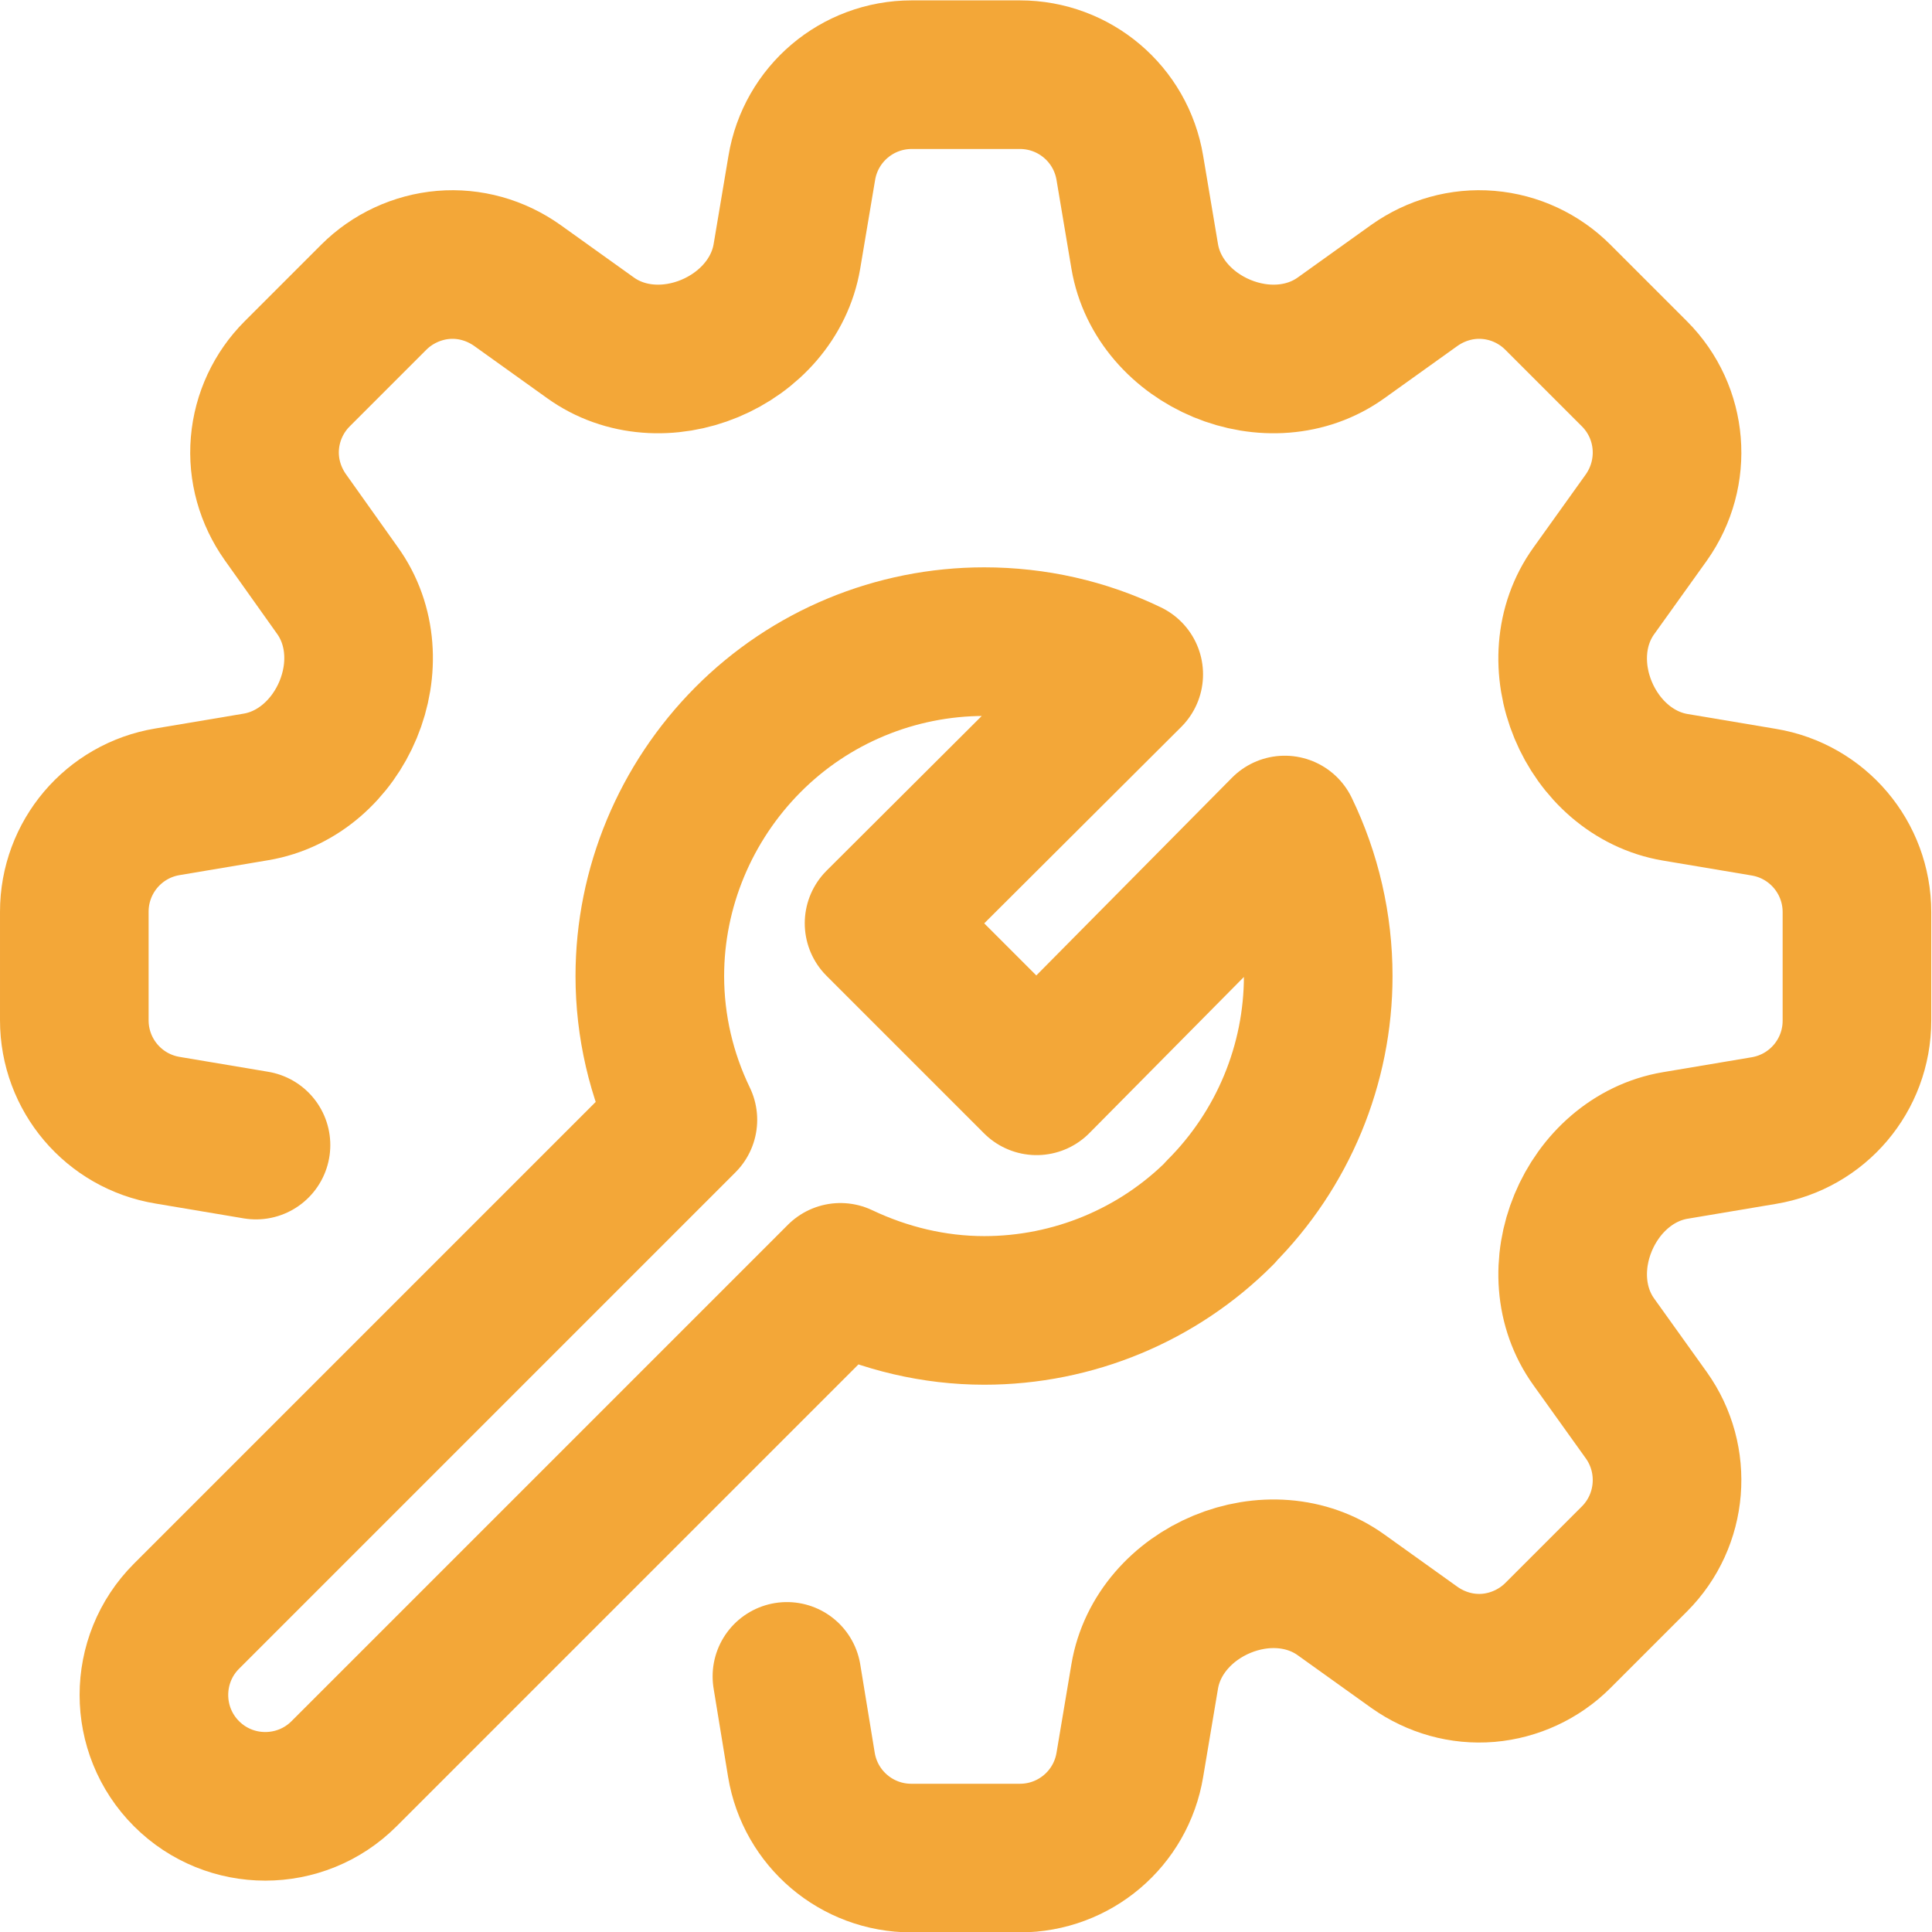 <svg xmlns="http://www.w3.org/2000/svg" id="Layer_1" data-name="Layer 1" viewBox="0 0 52 52"><defs><style>      .cls-1 {        fill: none;        stroke: #f3a738;        stroke-linecap: round;        stroke-linejoin: round;        stroke-width: 4px;      }    </style></defs><g id="Group"><path id="Vector" class="cls-1" d="M6.89,30.82l-2.38-.4c-1.45-.24-2.51-1.49-2.51-2.96v-2.92c0-1.47,1.06-2.72,2.51-2.96l2.38-.4c1.13-.19,2.04-1.02,2.48-2.08.44-1.06.38-2.28-.29-3.21l-1.4-1.97c-.41-.58-.61-1.28-.55-1.99.06-.71.37-1.37.87-1.87l2.06-2.06c.5-.5,1.17-.81,1.87-.87.71-.06,1.41.14,1.99.55l1.97,1.41c.93.67,2.15.73,3.21.29,1.06-.44,1.89-1.35,2.08-2.48l.4-2.38c.24-1.45,1.49-2.51,2.96-2.51h2.91c1.47,0,2.72,1.06,2.96,2.51l.4,2.38c.19,1.13,1.02,2.04,2.08,2.48,1.06.44,2.28.38,3.21-.29l1.97-1.41c.58-.41,1.28-.61,1.99-.55.71.06,1.37.37,1.87.87l2.06,2.06c1.04,1.04,1.17,2.67.32,3.87l-1.41,1.97c-.67.93-.73,2.15-.29,3.21.44,1.06,1.35,1.89,2.48,2.08l2.38.4c1.45.24,2.51,1.49,2.51,2.96v2.92c0,1.47-1.06,2.72-2.51,2.96l-2.38.4c-1.13.19-2.04,1.02-2.48,2.08-.44,1.06-.38,2.28.29,3.21l1.41,1.97c.85,1.19.72,2.83-.32,3.87l-2.06,2.06c-.5.5-1.17.81-1.87.87-.71.06-1.41-.14-1.99-.55l-1.97-1.41c-.93-.67-2.15-.73-3.21-.29-1.06.44-1.89,1.35-2.08,2.48l-.4,2.38c-.24,1.45-1.49,2.51-2.96,2.51h-2.92c-1.47,0-2.72-1.06-2.96-2.51l-.39-2.38"></path><path class="cls-1" d="M32.84,32.63c1.69-1.69,2.64-3.98,2.64-6.36,0-1.37-.31-2.71-.9-3.93l-6.68,6.75-4.24-4.24,6.72-6.7c-1.2-.58-2.53-.88-3.89-.88-2.39,0-4.68.95-6.36,2.64s-2.64,3.98-2.64,6.36c0,1.35.31,2.67.89,3.87l-13.36,13.36c-1.17,1.17-1.17,3.07,0,4.24h0c1.17,1.17,3.07,1.17,4.24,0l13.36-13.36c1.2.57,2.52.89,3.87.89,2.39,0,4.68-.95,6.36-2.64Z"></path></g></svg>